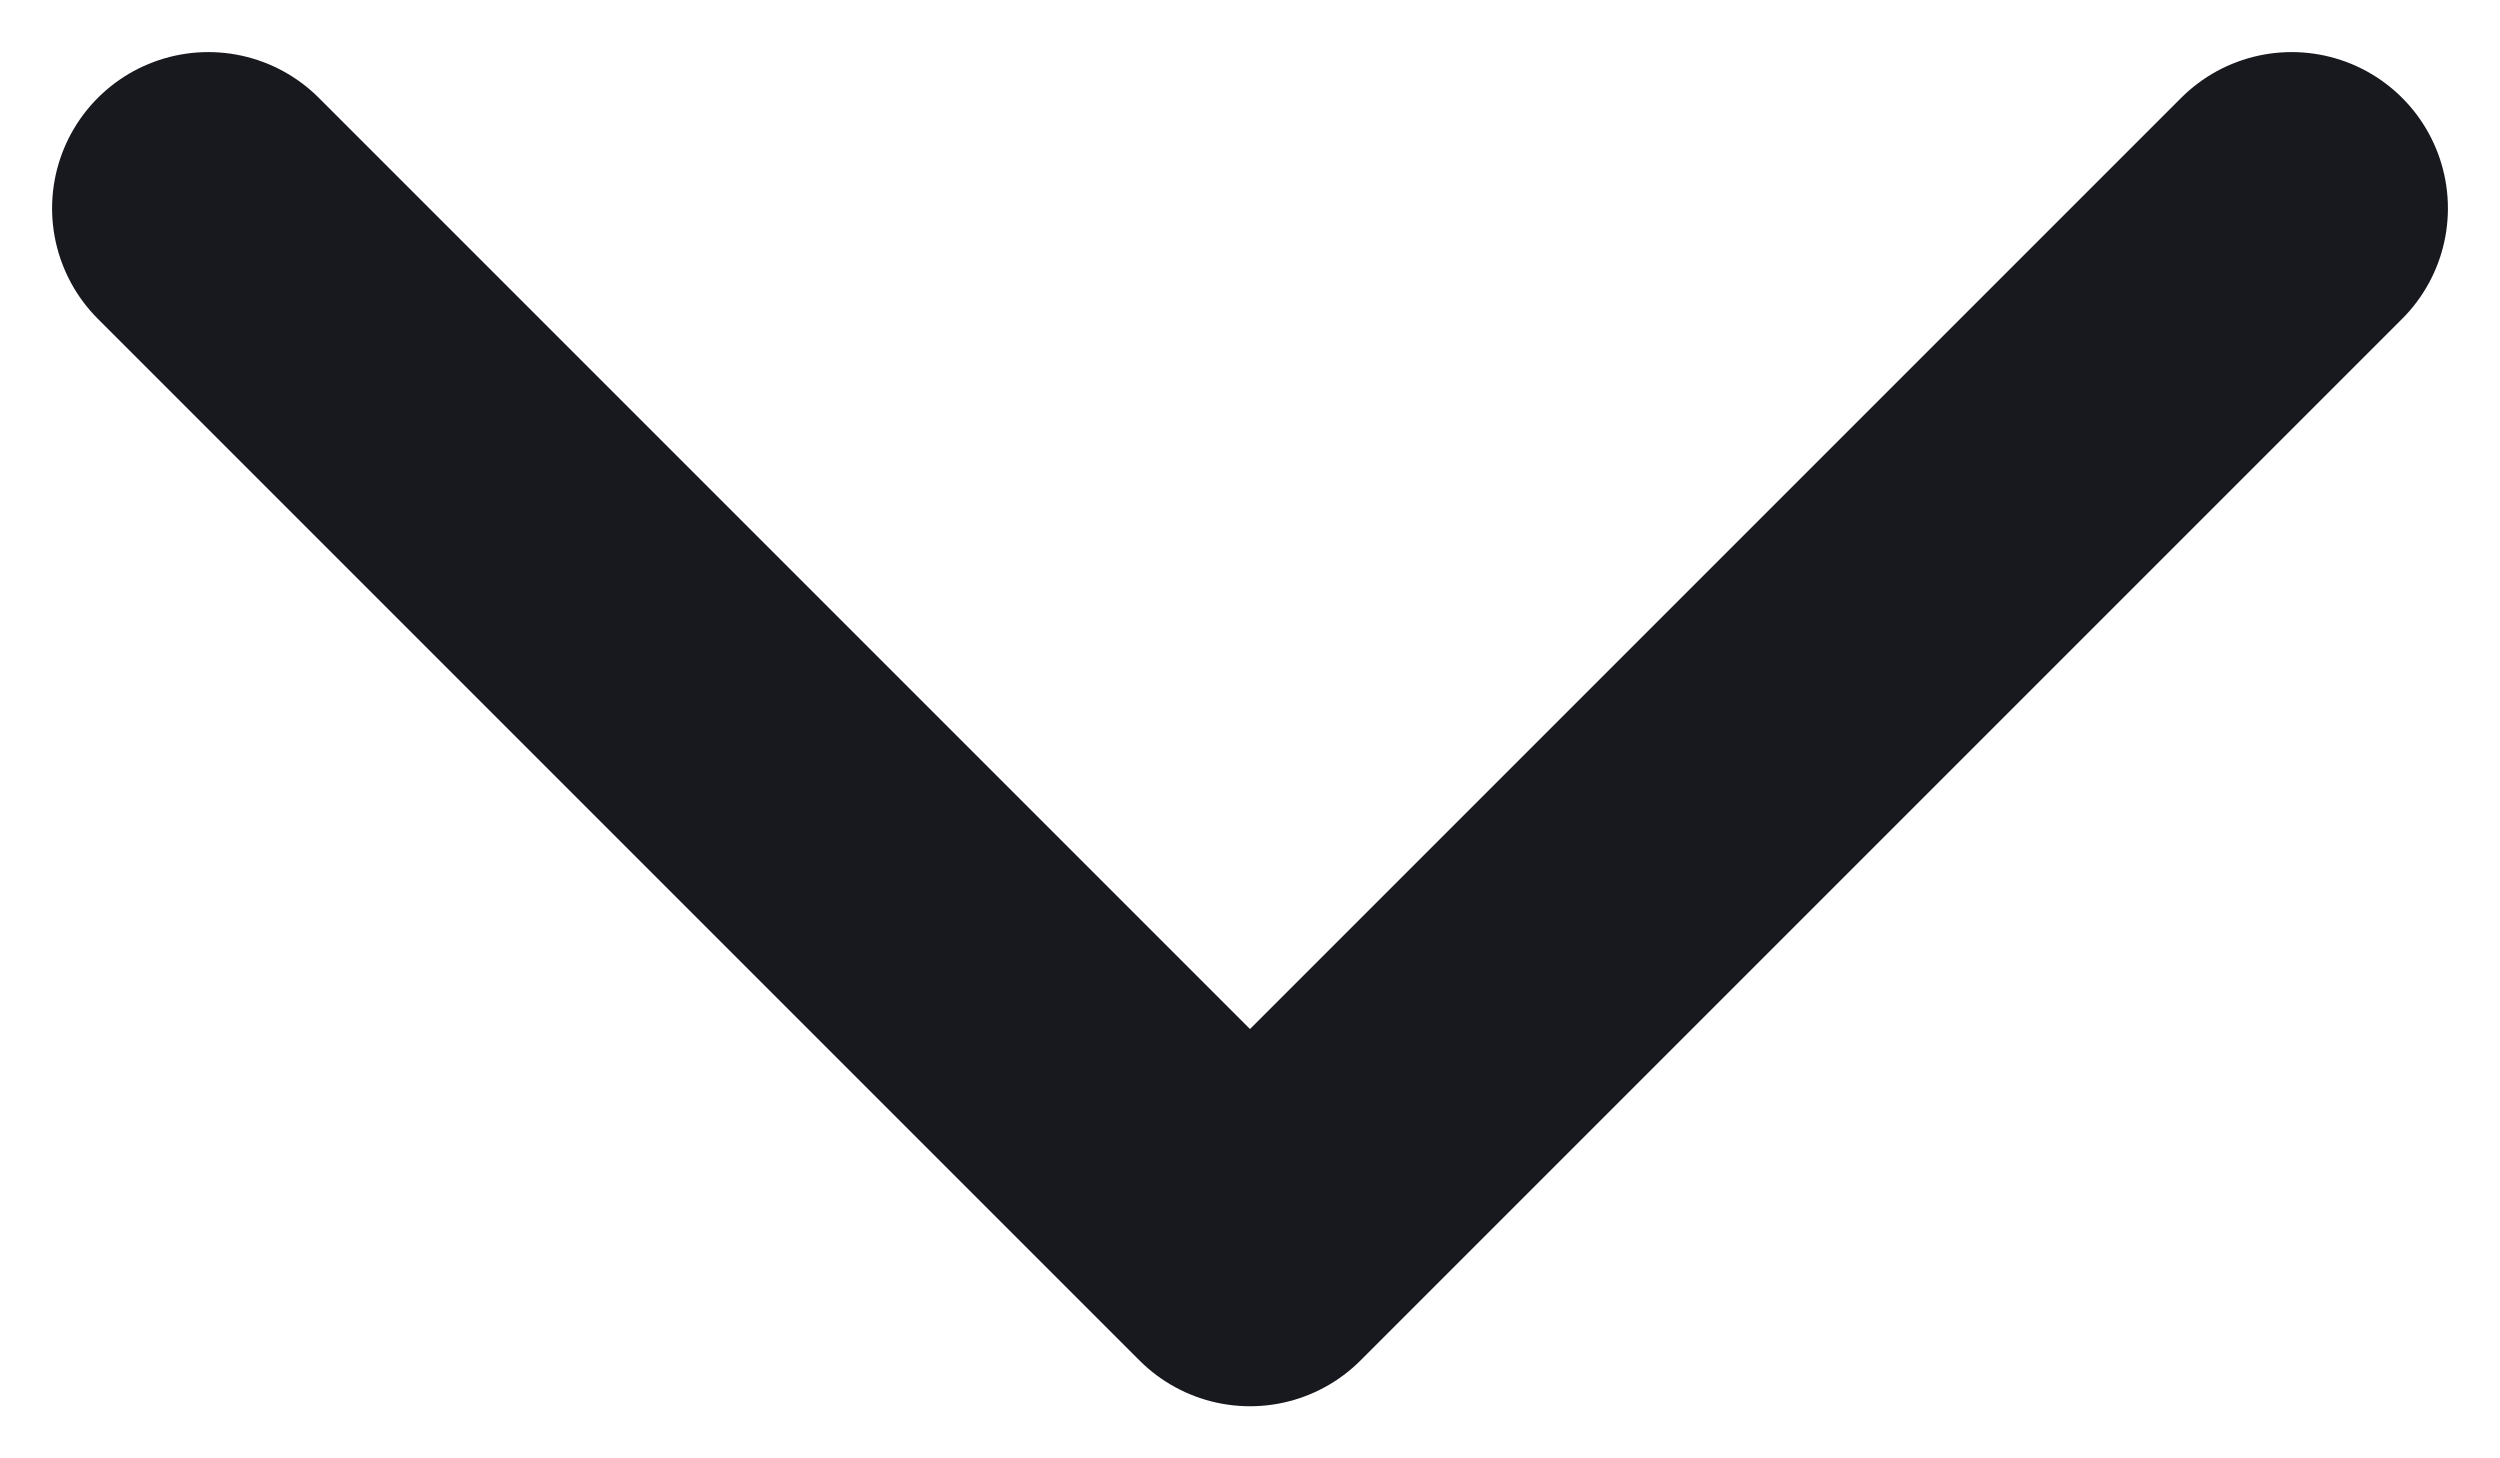 <svg width="12" height="7" viewBox="0 0 12 7" fill="none" xmlns="http://www.w3.org/2000/svg">
<path d="M1 1L6 6L11 1" stroke="#17191F" stroke-width="1.5" stroke-linecap="round" stroke-linejoin="round"/>
</svg>
